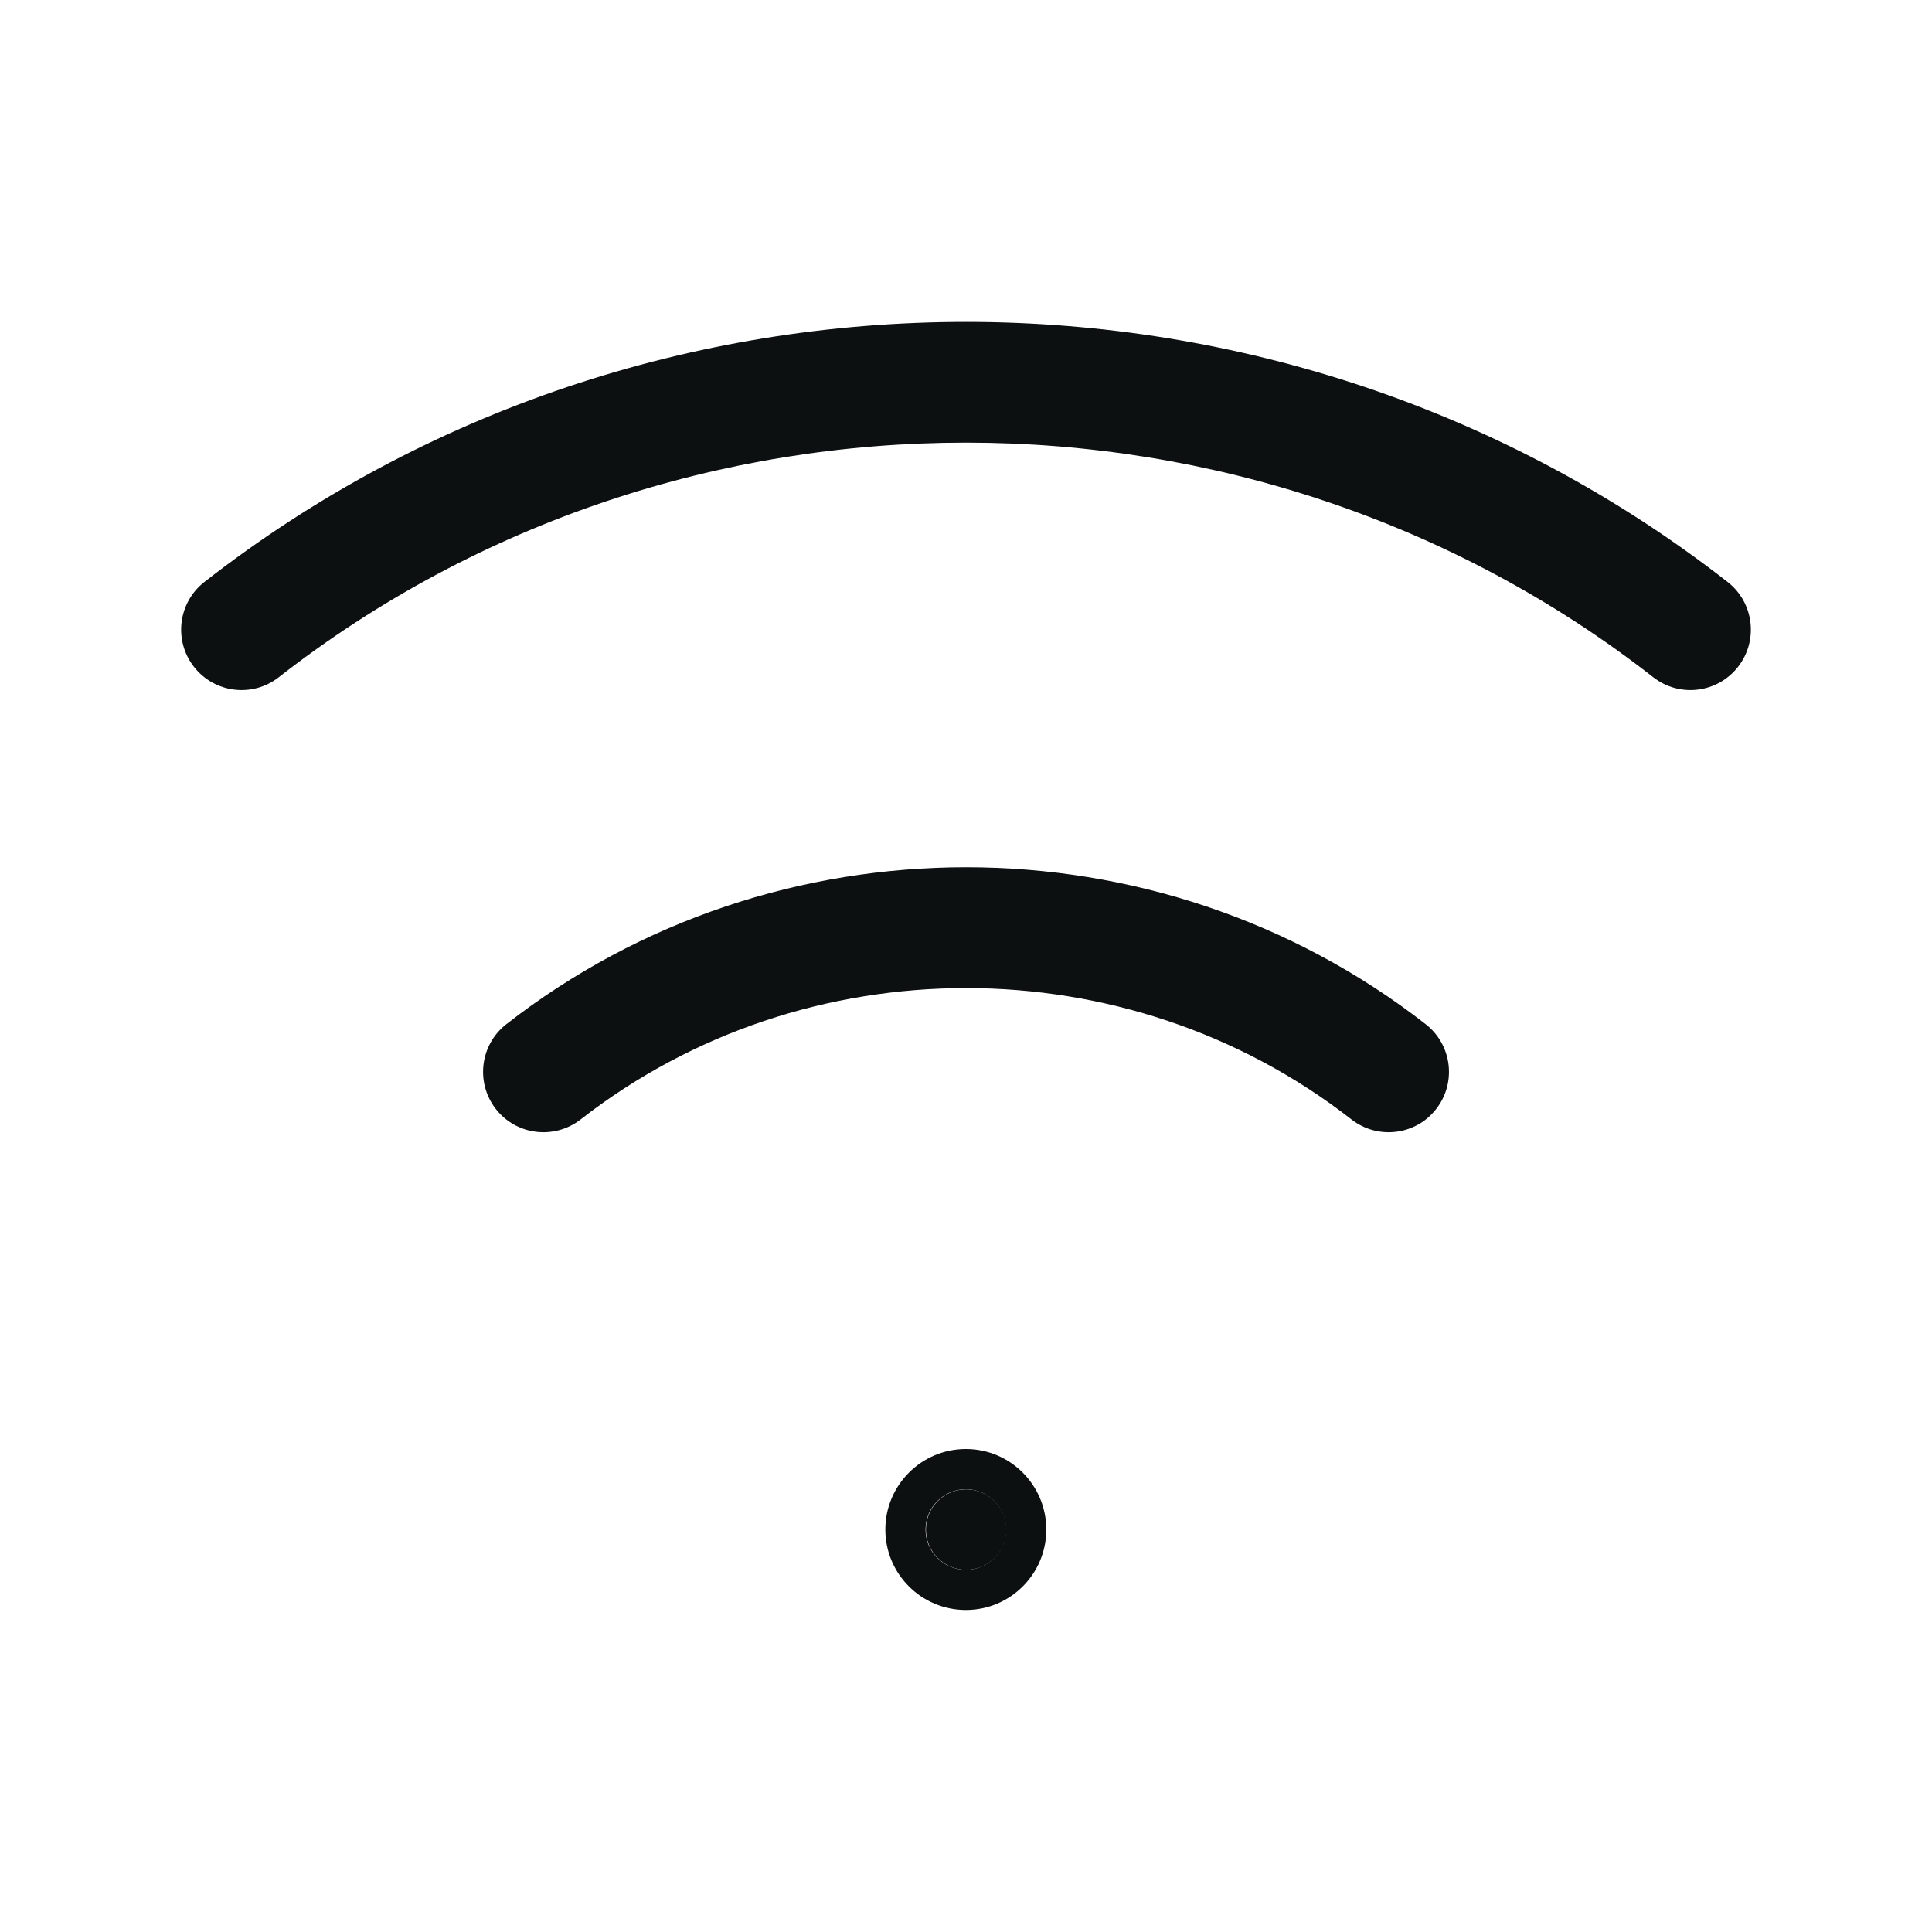<svg width="16" height="16" viewBox="0 0 16 16" fill="none" xmlns="http://www.w3.org/2000/svg">
<path fill-rule="evenodd" clip-rule="evenodd" d="M1.692 4.82C5.373 1.948 10.627 1.948 14.308 4.82C14.525 4.99 14.564 5.304 14.394 5.522C14.224 5.74 13.91 5.779 13.692 5.609C10.374 3.018 5.626 3.018 2.308 5.609C2.09 5.779 1.776 5.74 1.606 5.522C1.436 5.304 1.475 4.99 1.692 4.82ZM11.193 9.271C9.332 7.82 6.669 7.82 4.808 9.271C4.59 9.44 4.276 9.402 4.106 9.184C3.937 8.966 3.975 8.652 4.193 8.482C6.415 6.749 9.585 6.749 11.807 8.482C12.025 8.652 12.064 8.966 11.894 9.184C11.725 9.402 11.41 9.44 11.193 9.271Z" fill="#0D1011"/>
<path d="M8.335 12.667C8.335 12.851 8.185 13 8.001 13C7.817 13 7.668 12.851 7.668 12.667C7.668 12.483 7.817 12.334 8.001 12.334C8.185 12.334 8.335 12.483 8.335 12.667Z" fill="#0D1011"/>
<path fill-rule="evenodd" clip-rule="evenodd" d="M8.665 12.667C8.665 13.035 8.367 13.333 7.999 13.333C7.631 13.333 7.332 13.035 7.332 12.667C7.332 12.299 7.631 12 7.999 12C8.367 12 8.665 12.299 8.665 12.667ZM7.999 13C8.183 13 8.332 12.851 8.332 12.667C8.332 12.483 8.183 12.333 7.999 12.333C7.815 12.333 7.665 12.483 7.665 12.667C7.665 12.851 7.815 13 7.999 13Z" fill="#0D1011"/>
</svg>
